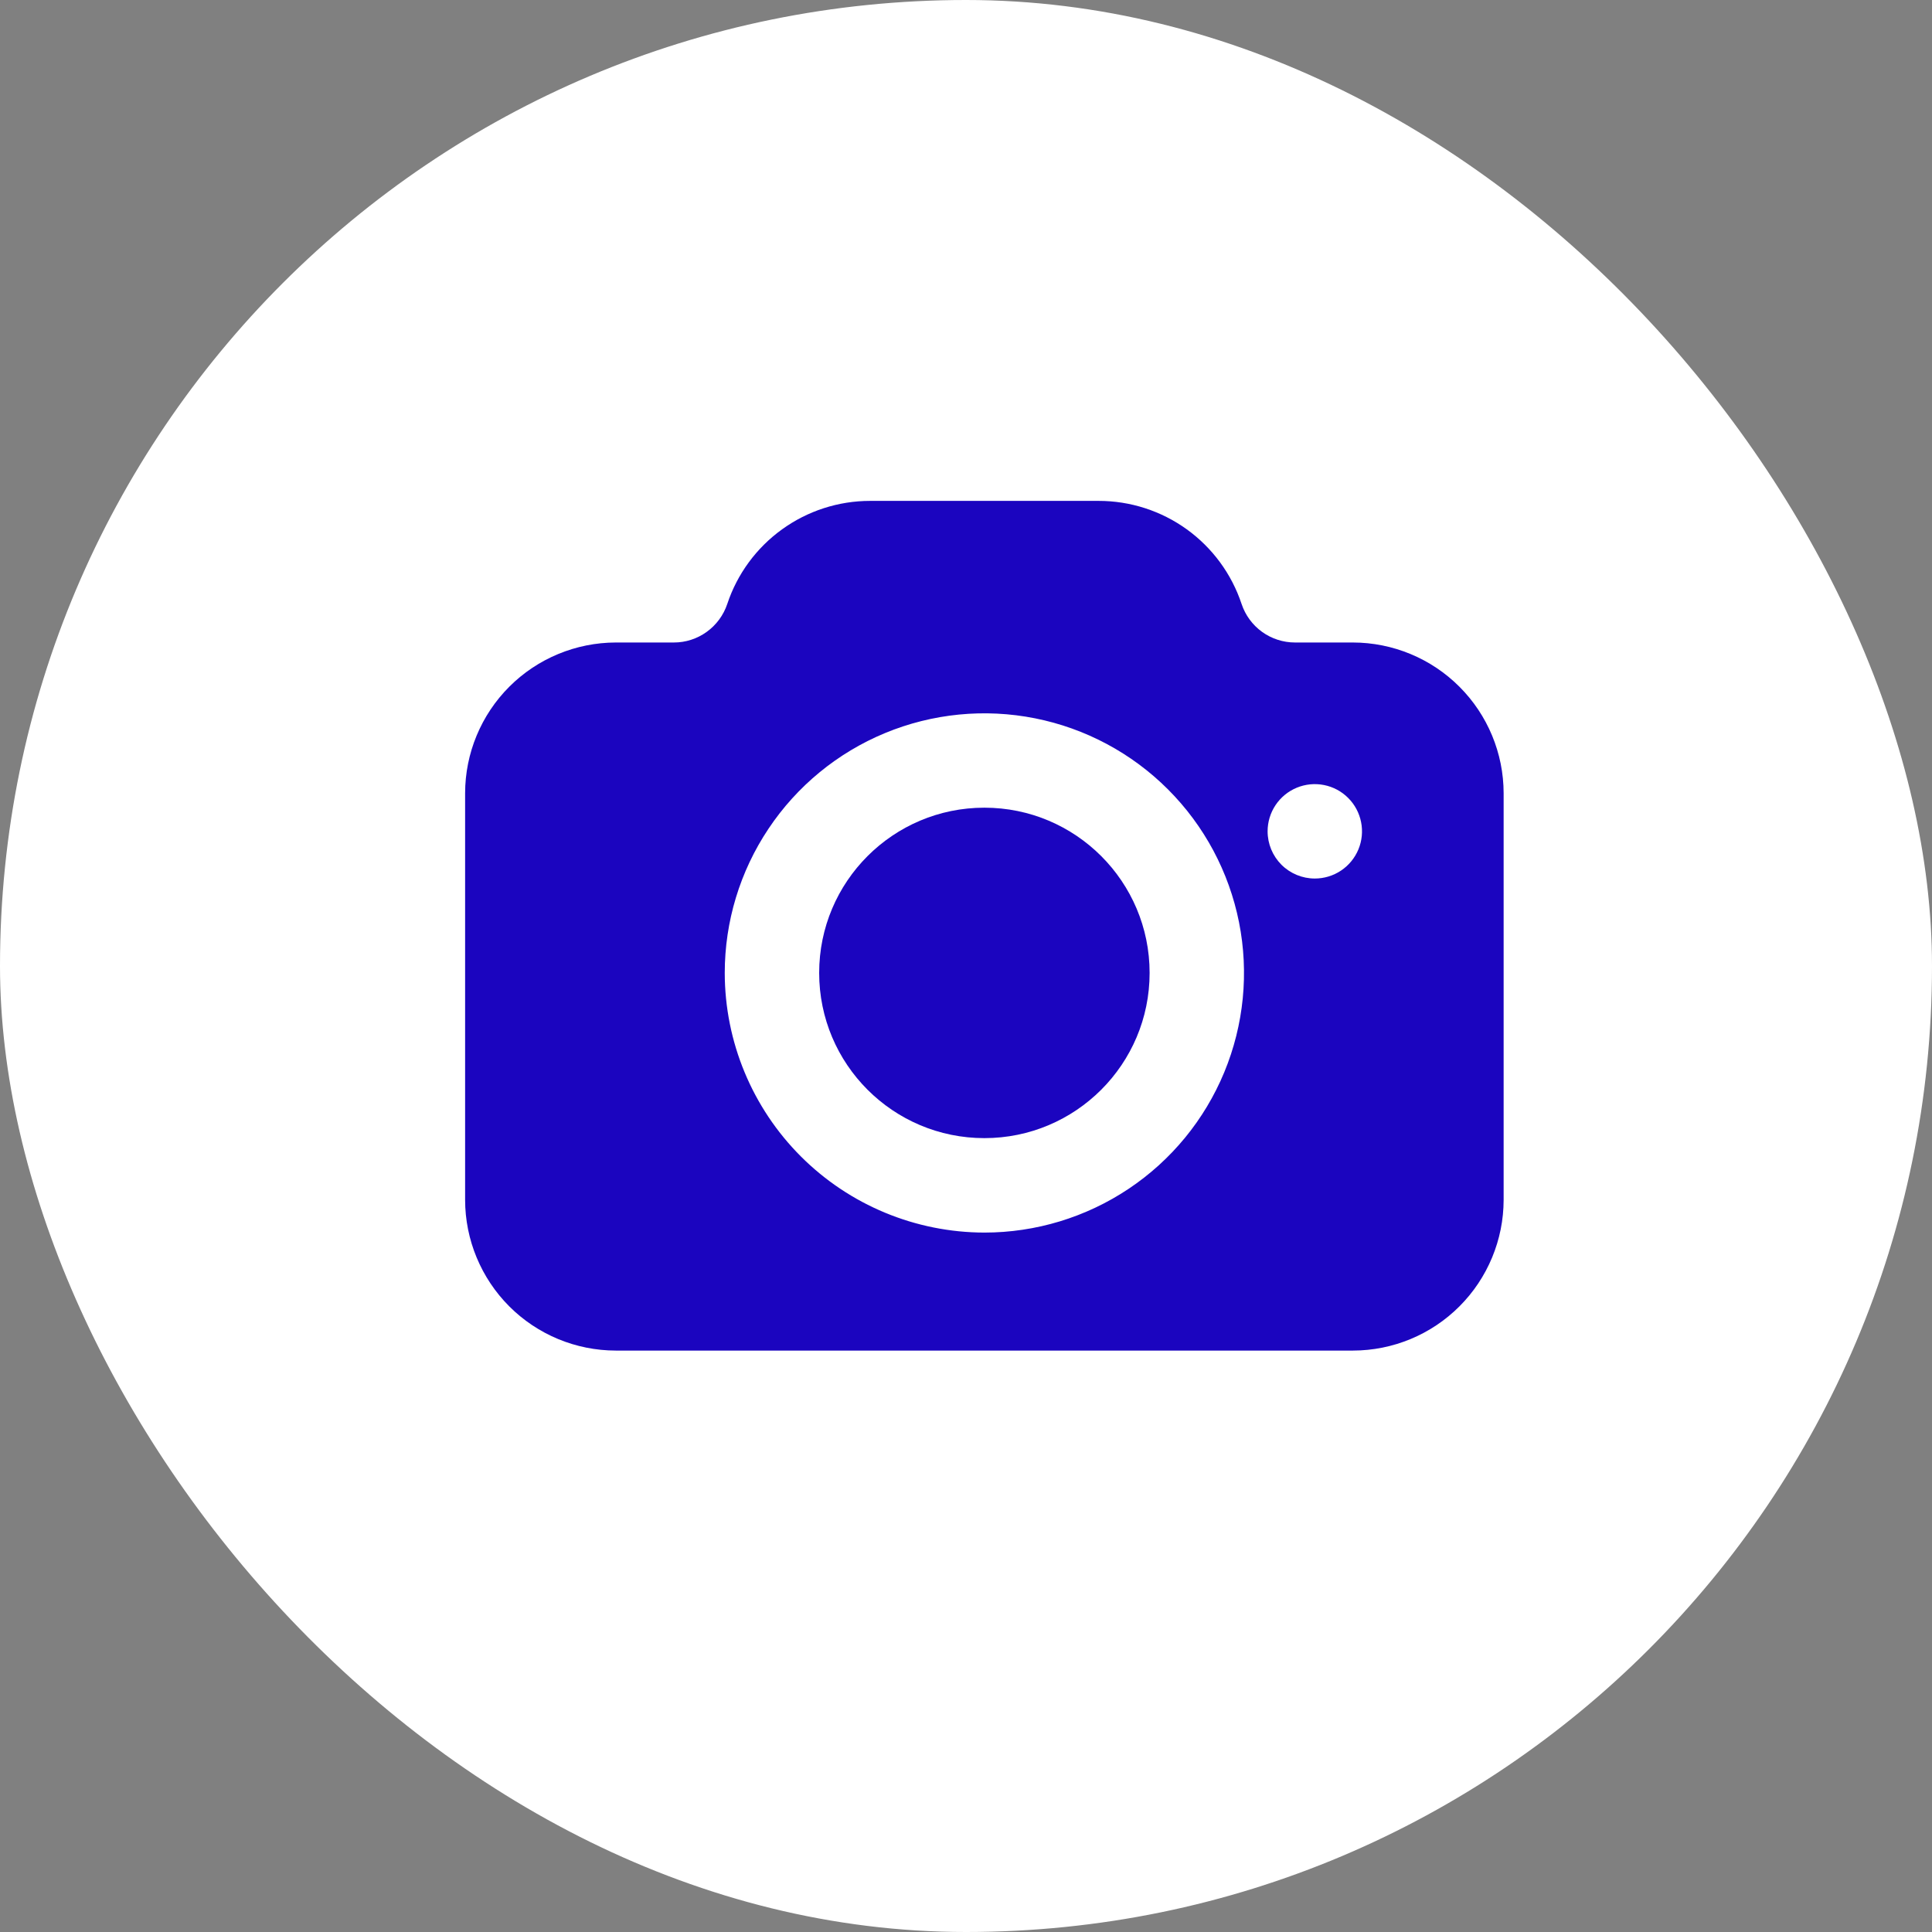 <?xml version="1.0" encoding="UTF-8"?> <svg xmlns="http://www.w3.org/2000/svg" width="54" height="54" viewBox="0 0 54 54" fill="none"><rect x="0" y="0" width="54" height="54" fill="#808080" stroke="none"/><rect width="54" height="54" rx="27" fill="white"></rect><path d="M27.514 31.811C24.963 31.811 22.896 29.744 22.896 27.193C22.896 24.643 24.963 22.575 27.514 22.575C30.064 22.575 32.132 24.643 32.132 27.193C32.132 29.744 30.064 31.811 27.514 31.811Z" fill="#1B05BF"></path><path d="M17.213 17.958H18.832C19.162 17.959 19.485 17.855 19.753 17.661C20.021 17.468 20.222 17.195 20.327 16.882C20.605 16.043 21.141 15.313 21.858 14.796C22.575 14.278 23.436 14 24.32 14H30.705C31.59 13.999 32.452 14.277 33.17 14.794C33.888 15.312 34.424 16.042 34.703 16.882C34.807 17.195 35.008 17.468 35.275 17.661C35.543 17.854 35.865 17.958 36.195 17.958H37.814C38.931 17.96 40.002 18.404 40.791 19.194C41.581 19.983 42.026 21.054 42.027 22.171V33.536C42.026 34.653 41.581 35.724 40.791 36.514C40.002 37.304 38.931 37.748 37.814 37.749H17.213C16.096 37.748 15.025 37.304 14.235 36.514C13.446 35.724 13.001 34.653 13 33.536V22.171C13.001 21.054 13.446 19.983 14.235 19.194C15.025 18.404 16.096 17.96 17.213 17.958ZM36.749 24.555C37.01 24.555 37.265 24.478 37.482 24.333C37.699 24.188 37.868 23.982 37.968 23.741C38.068 23.5 38.094 23.234 38.043 22.979C37.992 22.723 37.867 22.487 37.682 22.303C37.498 22.118 37.263 21.993 37.007 21.942C36.751 21.891 36.486 21.917 36.244 22.017C36.003 22.117 35.797 22.286 35.652 22.503C35.507 22.72 35.43 22.975 35.43 23.236C35.43 23.586 35.569 23.921 35.816 24.169C36.064 24.416 36.399 24.555 36.749 24.555ZM27.514 34.451C28.949 34.451 30.352 34.025 31.545 33.228C32.739 32.431 33.669 31.297 34.218 29.971C34.767 28.645 34.911 27.186 34.631 25.778C34.351 24.371 33.66 23.078 32.645 22.063C31.63 21.048 30.337 20.357 28.929 20.077C27.521 19.797 26.062 19.941 24.736 20.49C23.41 21.039 22.277 21.969 21.48 23.163C20.682 24.356 20.257 25.759 20.257 27.194C20.259 29.118 21.024 30.962 22.385 32.323C23.745 33.683 25.59 34.448 27.514 34.451Z" fill="#1B05BF"></path></svg> 